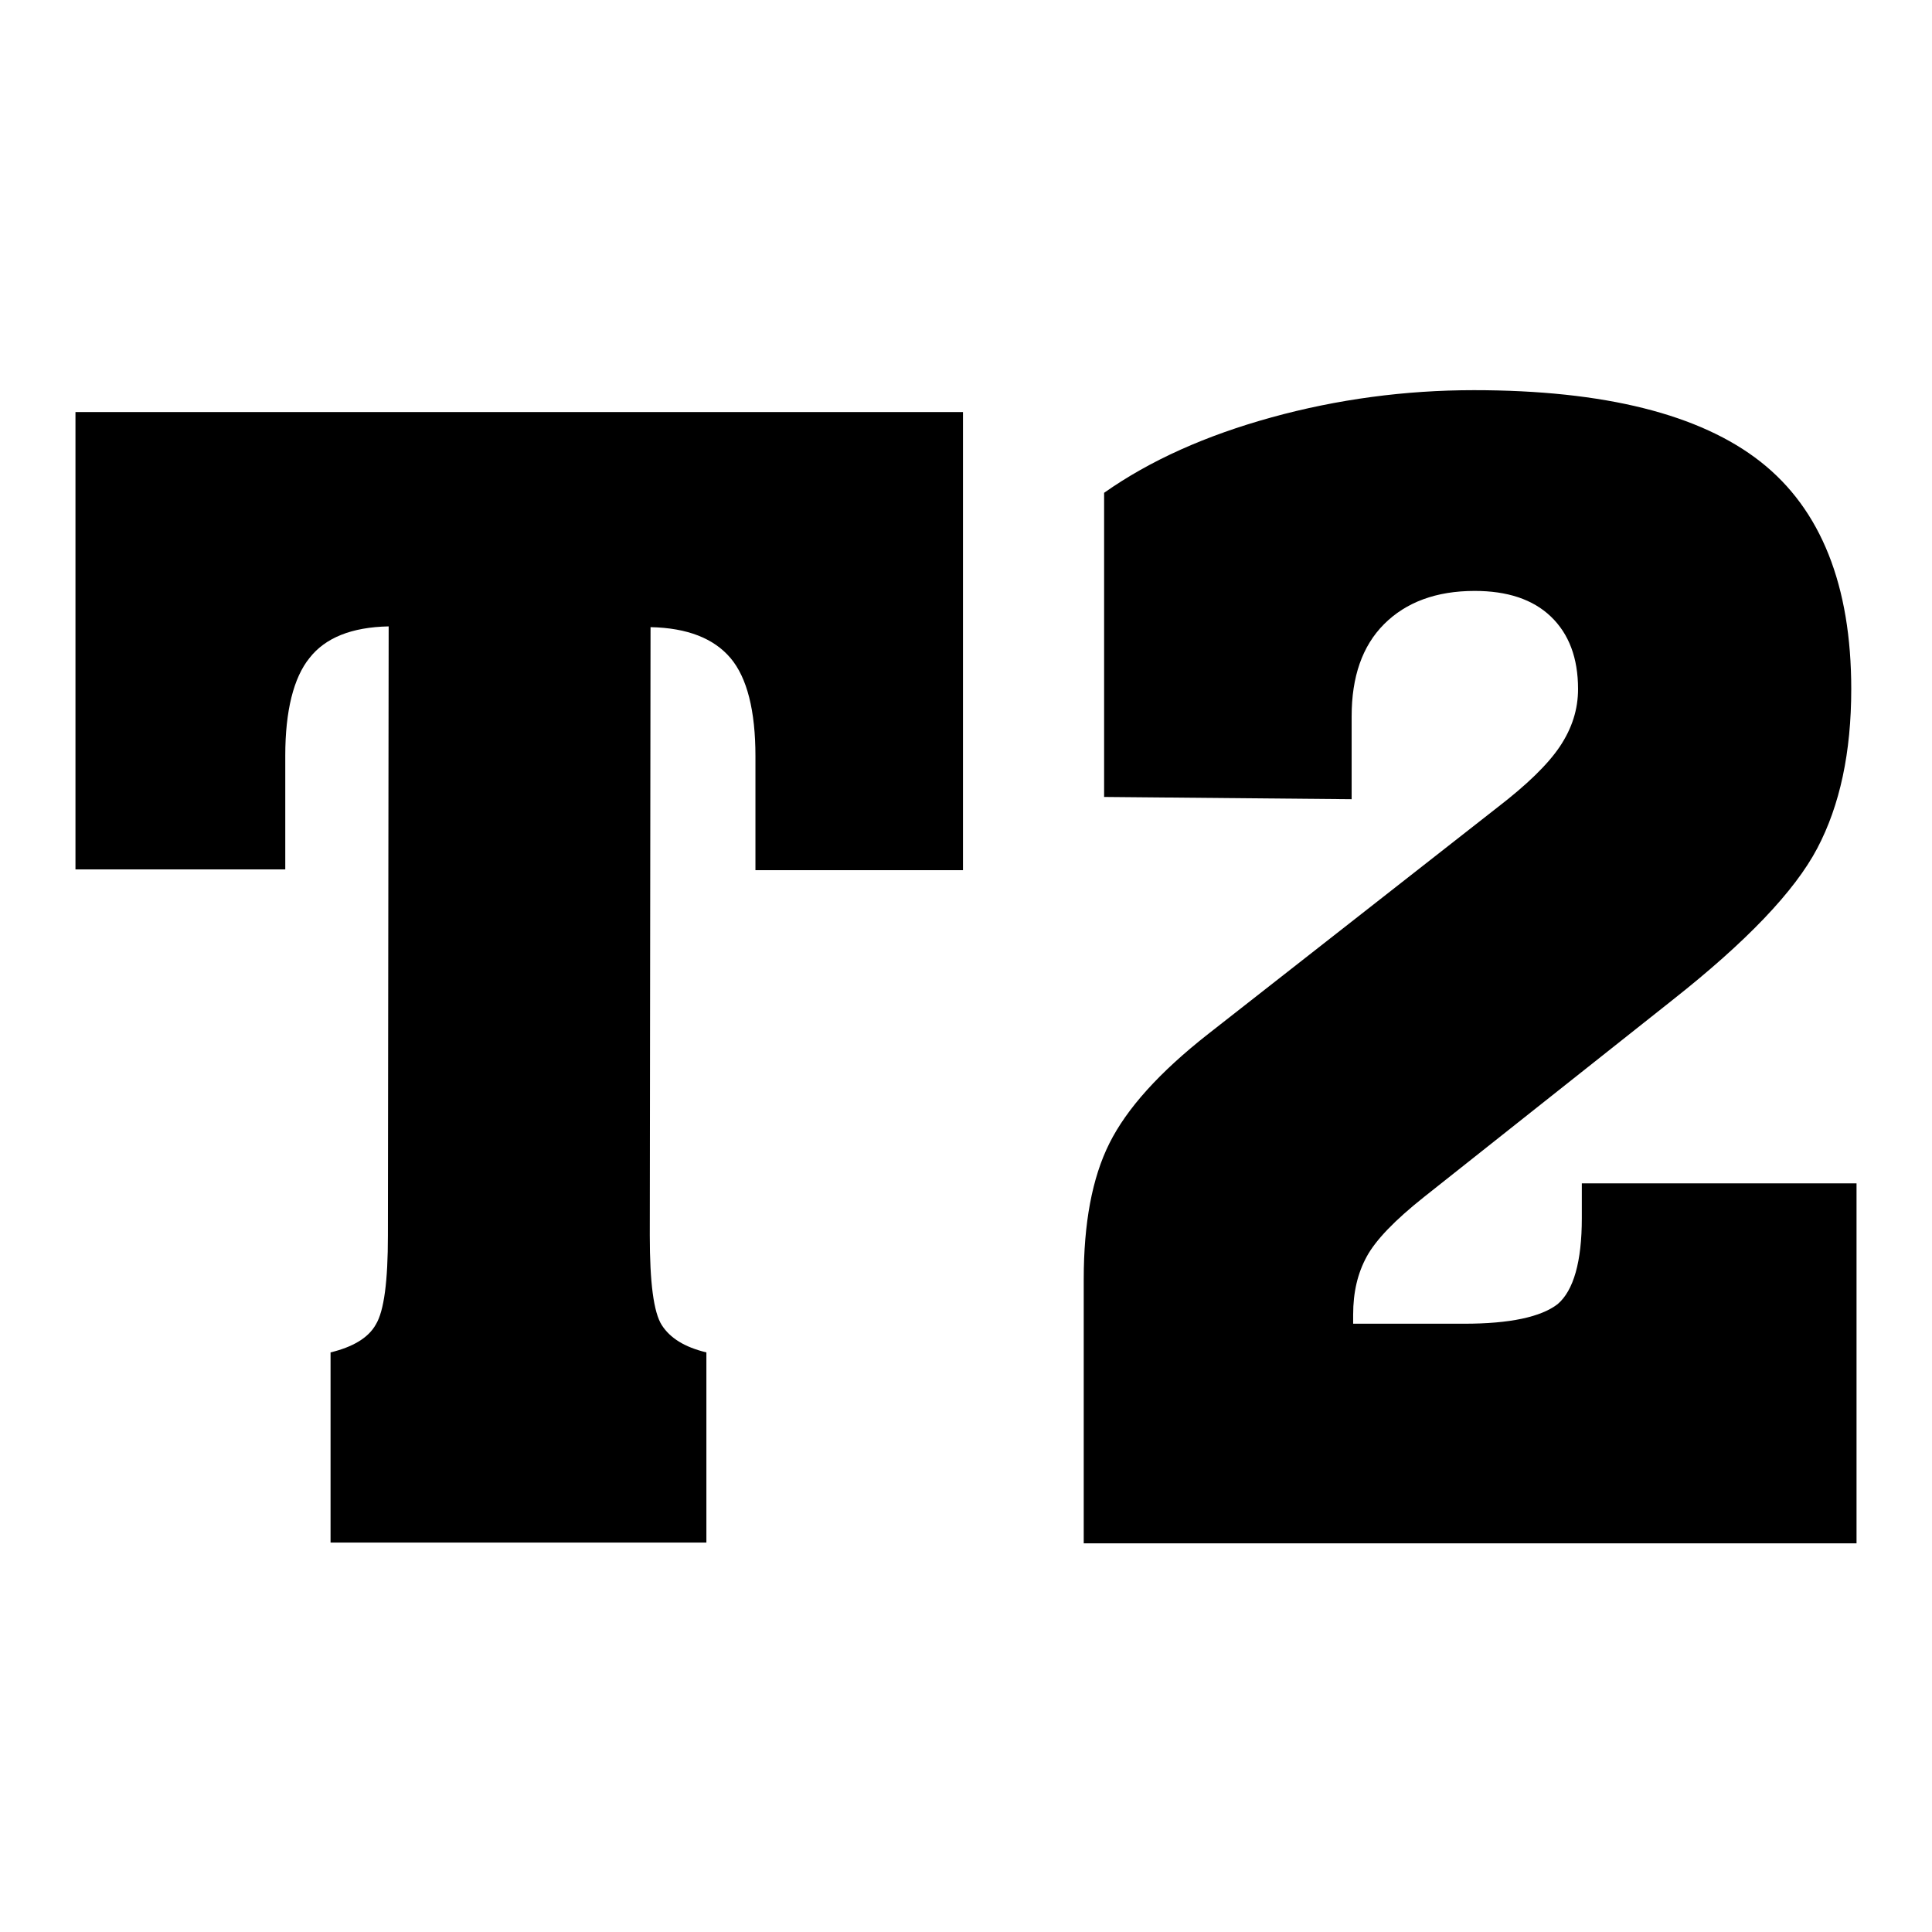 <?xml version="1.0" encoding="utf-8"?>
<!-- Svg Vector Icons : http://www.onlinewebfonts.com/icon -->
<!DOCTYPE svg PUBLIC "-//W3C//DTD SVG 1.1//EN" "http://www.w3.org/Graphics/SVG/1.1/DTD/svg11.dtd">
<svg version="1.1" xmlns="http://www.w3.org/2000/svg" xmlns:xlink="http://www.w3.org/1999/xlink" x="0px" y="0px" viewBox="0 0 256 256" enable-background="new 0 0 256 256" xml:space="preserve">
<g><g><path fill="#000000" d="M51.5,83c-4.9,0.1-8.4,1.5-10.5,4.2c-2.1,2.6-3.2,7-3.2,12.9v15.1H10V54.6h117.6v60.7h-27.5v-15.1c0-6-1.1-10.4-3.3-13c-2.2-2.6-5.7-4-10.6-4.1l-0.1,80.6c0,6.2,0.5,10.2,1.6,11.9s3,2.9,5.9,3.6v25.2H43.8v-25.2c2.9-0.7,5-1.9,6-3.7c1.1-1.8,1.6-5.8,1.6-11.8L51.5,83L51.5,83z"/><path fill="#000000" d="M146.3,105.6V65.3c6.1-4.3,13.5-7.6,22.2-10c8.7-2.4,17.7-3.6,26.8-3.6c17.3,0,30,3.2,38,9.5c8,6.3,12,16.4,12,30.1c0,8.4-1.5,15.4-4.5,21.1s-9.4,12.4-19.3,20.2l-32.8,26c-3.9,3.1-6.4,5.7-7.6,7.9c-1.2,2.2-1.8,4.7-1.8,7.7v1.2h14.7c6.1,0,10.2-0.9,12.4-2.6c2.1-1.8,3.2-5.6,3.2-11.4v-4.6H246v47.7H143.6v-35c0-7.4,1.1-13.4,3.4-18s6.6-9.4,13.1-14.5l38.3-30c3.9-3,6.7-5.7,8.3-8.1c1.6-2.4,2.4-4.9,2.4-7.6c0-4.1-1.2-7.3-3.6-9.6c-2.4-2.3-5.8-3.4-10.1-3.4c-5.1,0-9.1,1.5-12,4.4c-2.9,2.9-4.3,7-4.3,12.2v11L146.3,105.6L146.3,105.6z"/></g></g>
</svg>